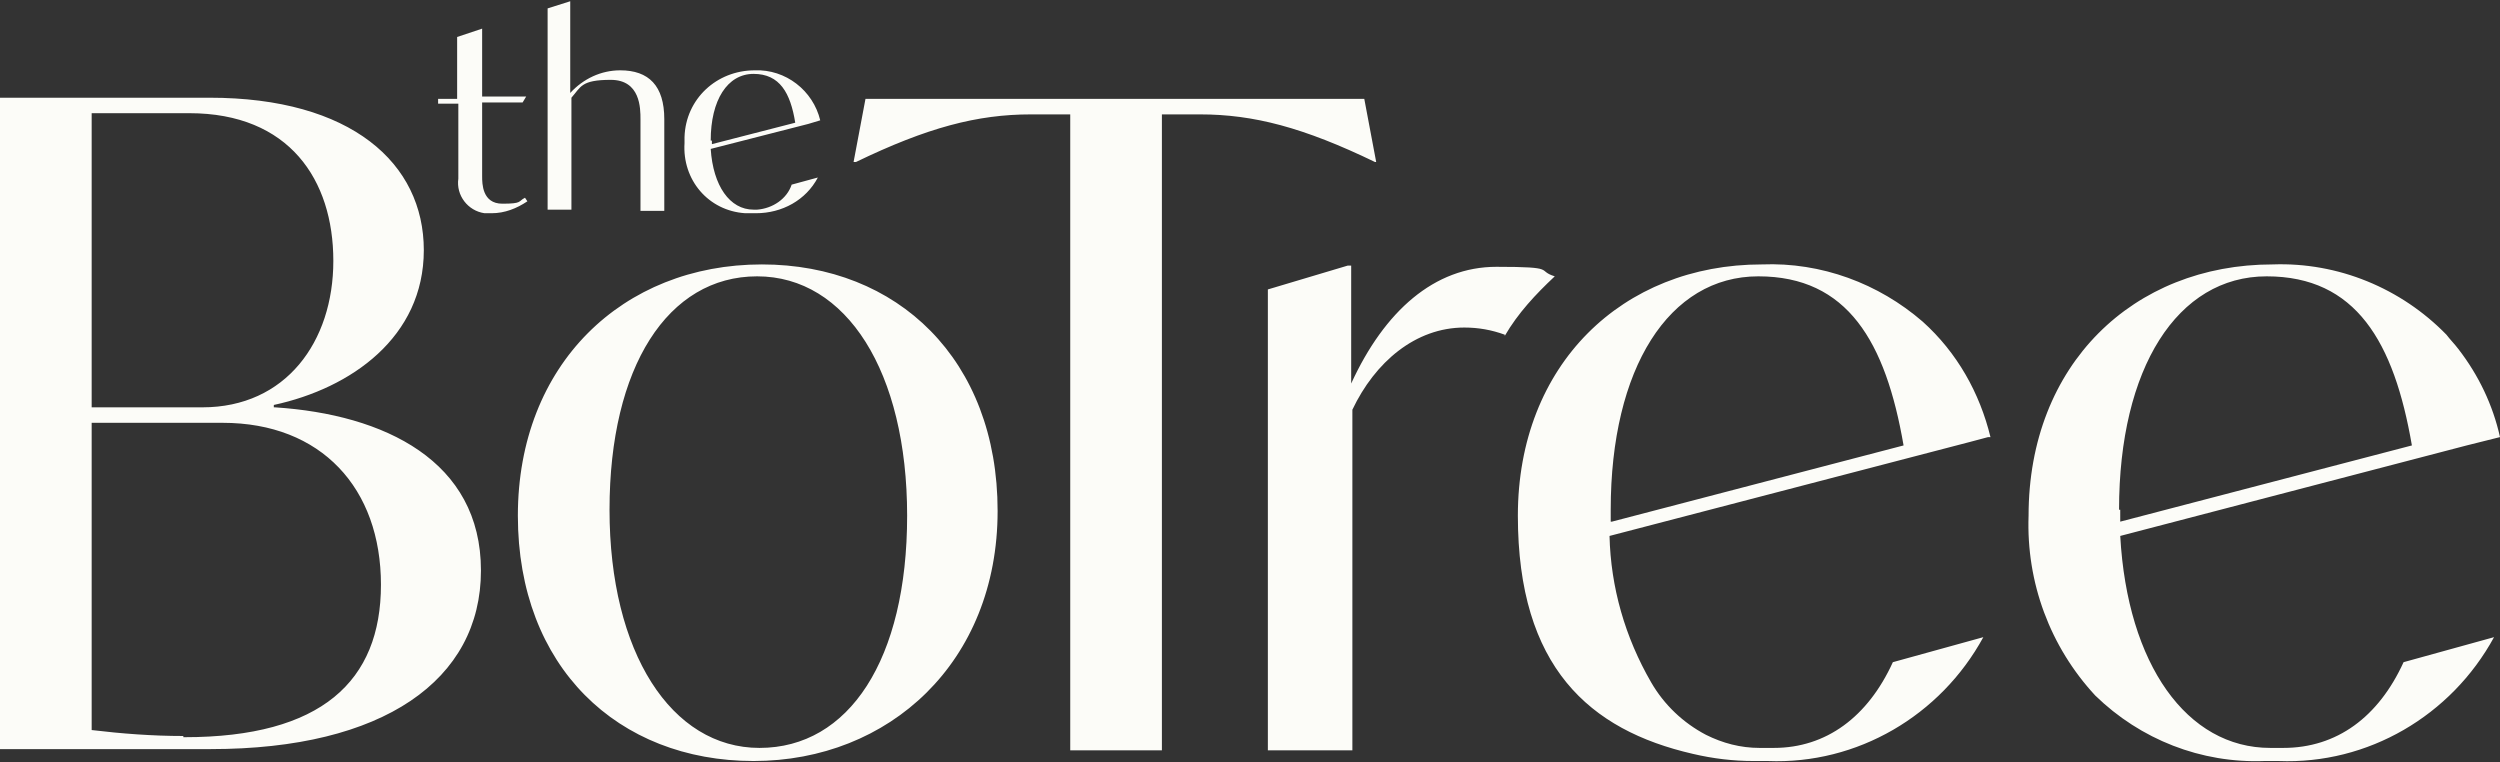 <svg width="200" height="61" viewBox="0 0 200 61" fill="none" xmlns="http://www.w3.org/2000/svg">
<rect x="0" y="0" width="200" height="61" fill="#333333" stroke="none"/>
<g clip-path="url(#clip0_10890_2607)">
<path d="M159.238 34.968C158.381 31.443 156.571 28.204 153.81 25.727C150.286 22.679 145.714 20.964 140.952 21.154C129.81 21.154 121.429 29.157 121.429 41.256C121.429 53.355 127.143 58.404 135.429 60.309C137.048 60.691 138.667 60.881 140.286 60.881H141.429C148.571 61.167 155.238 57.261 158.667 50.973L151.429 52.974C149.429 57.356 146.095 59.833 141.905 59.833H140.762C139.238 59.833 137.81 59.452 136.476 58.785C134.667 57.833 133.143 56.404 132.095 54.593C130 50.973 128.857 46.972 128.762 42.875L157.619 35.349L159.048 34.968H159.238ZM128.857 41.732V40.779C128.857 29.443 133.524 22.107 140.667 22.107C147.81 22.107 150.857 27.347 152.286 35.635L128.952 41.732H128.857ZM182.762 59.833H181.619C174.952 59.833 170.19 53.164 169.619 42.875L197.333 35.635L200 34.968C199.429 32.396 198.286 30.014 196.667 27.918C196.381 27.537 196 27.156 195.714 26.775C192.095 23.06 187.048 20.964 181.81 21.154C170.667 21.154 162.286 29.157 162.286 41.256C162.095 46.591 164 51.735 167.619 55.641C171.238 59.166 176.095 61.072 181.143 60.881H182.286C189.429 61.167 196.095 57.261 199.524 50.973L192.286 52.974C190.286 57.356 186.952 59.833 182.667 59.833H182.762ZM169.524 40.779C169.524 29.443 174.19 22.107 181.333 22.107C188.476 22.107 191.524 27.347 192.952 35.635L169.619 41.732V40.779H169.524ZM120.381 26.775C119.333 26.394 118.286 26.203 117.143 26.203C113.238 26.203 110 28.966 108.19 32.777V60.024H101.429V23.155L107.81 21.25H108.095V30.681C110.762 24.87 114.762 21.345 119.714 21.345C124.667 21.345 122.857 21.631 124.381 22.107C122.857 23.536 121.429 25.06 120.381 26.87V26.775ZM110 12.961C104.286 10.198 100.286 9.151 96 9.151H92.952V60.024H85.619V9.151H82.476C78.191 9.151 74.191 10.198 68.476 12.961H68.286L69.238 7.912H109.143L110.095 12.961H109.905H110ZM60.952 21.154C49.809 21.154 41.429 29.157 41.429 41.256C41.429 53.355 49.429 60.881 60.286 60.881C71.143 60.881 79.809 52.974 79.809 40.875C79.809 28.776 71.809 21.154 60.952 21.154ZM60.762 59.833C53.714 59.833 48.762 52.212 48.762 40.779C48.762 29.347 53.429 22.107 60.571 22.107C67.714 22.107 72.571 29.728 72.571 41.256C72.571 52.783 67.905 59.833 60.762 59.833ZM21.905 32.587V32.396C28.095 31.062 33.905 26.966 33.905 20.011C33.905 13.056 28.095 7.817 16.762 7.817H0V59.928H16.857C30.667 59.928 38.476 54.403 38.476 45.638C38.476 36.873 30.762 33.158 22 32.587H21.905ZM7.333 9.055H15.143C23.143 9.055 26.667 14.39 26.667 20.869C26.667 27.347 22.857 32.587 16.191 32.587H7.333V9.055ZM14.667 58.88C12.191 58.88 9.714 58.69 7.333 58.404V33.825H17.809C25.714 33.825 30.476 39.065 30.476 46.781C30.476 54.498 25.714 58.976 14.762 58.976H14.667V58.88ZM59.619 17.058H60.476C62.571 17.058 64.476 16.01 65.429 14.2L63.333 14.771C62.952 15.915 61.809 16.677 60.571 16.772H60.286C58.381 16.772 57.048 14.867 56.857 11.913L64.667 9.913L65.619 9.627C65.048 7.245 62.857 5.53 60.381 5.626C57.333 5.626 54.857 7.912 54.762 10.961V11.437C54.571 14.39 56.667 16.867 59.619 17.058ZM56.857 11.246C56.857 8.007 58.191 5.911 60.286 5.911C62.381 5.911 63.238 7.436 63.619 9.817L56.952 11.532V11.246H56.857ZM45.714 16.772H43.809V0.672L45.619 0.1V7.436C46.667 6.293 48.095 5.626 49.619 5.626C51.905 5.626 53.143 6.864 53.143 9.532V16.867H51.238V9.532C51.238 8.674 51.238 6.388 48.857 6.388C46.476 6.388 46.476 6.959 45.714 7.817V16.772ZM42.191 16.105C41.333 16.677 40.381 17.058 39.333 17.058H38.762C37.429 16.867 36.476 15.629 36.667 14.295V8.293H35.048V7.912H36.571V2.958L38.571 2.291V7.722H42.095L41.809 8.198H38.571V14.104C38.571 14.676 38.571 16.296 40.191 16.296C41.809 16.296 41.429 16.105 42 15.819L42.191 16.105Z" fill="#FCFCF8"/>
</g>
<defs>
<clipPath id="clip0_10890_2607">
<rect width="200" height="60.8" fill="white" transform="translate(0 0.1)"/>
</clipPath>
</defs>
</svg>
